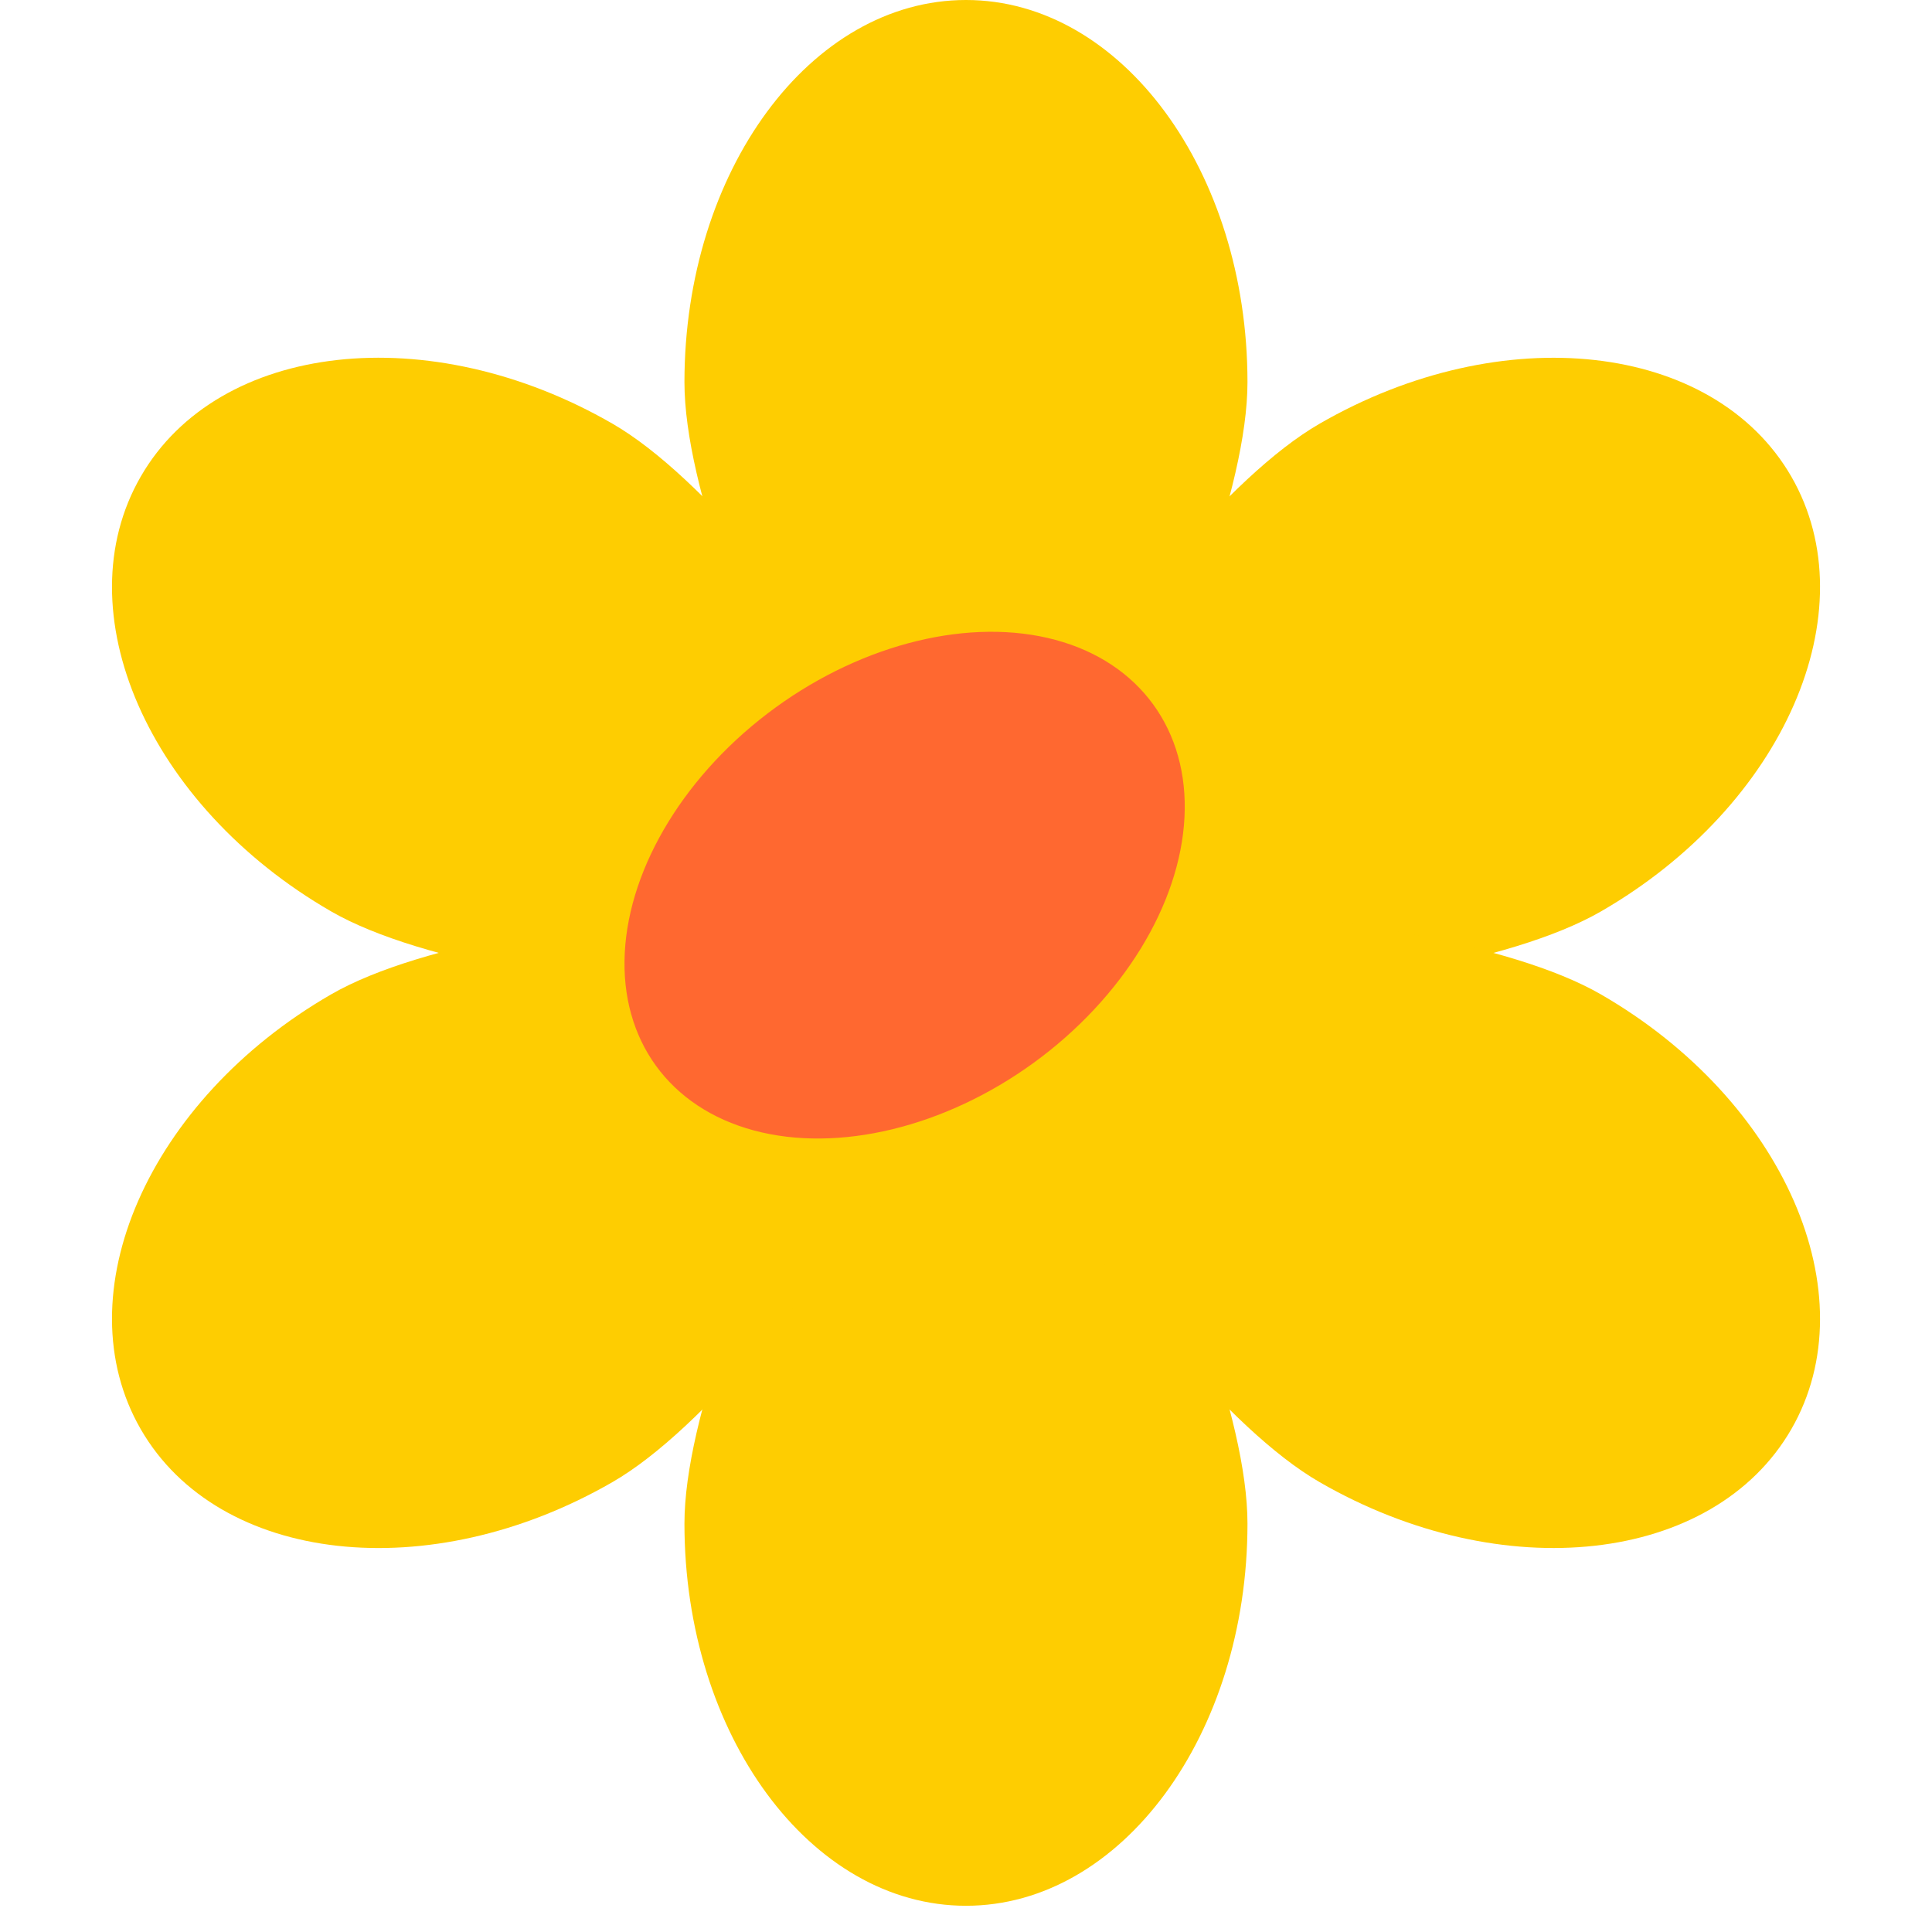 <svg width="26" height="26" viewBox="0 0 26 26" fill="none" xmlns="http://www.w3.org/2000/svg">
<path d="M16.788 5.143C16.788 7.984 13 14.572 13 14.572C13 14.572 9.211 7.984 9.211 5.143C9.211 2.303 10.907 0 13 0C15.092 0 16.788 2.303 16.788 5.143Z" fill="#FECD01"/>
<path d="M16.788 20.504C16.788 17.663 13 11.075 13 11.075C13 11.075 9.211 17.663 9.211 20.504C9.211 23.344 10.907 25.647 13 25.647C15.092 25.647 16.788 23.344 16.788 20.504Z" fill="#FECD01"/>
<path d="M4.454 13.383C6.914 11.963 14.514 11.949 14.514 11.949C14.514 11.949 10.703 18.525 8.243 19.945C5.783 21.365 2.941 21.048 1.895 19.235C0.848 17.423 1.994 14.803 4.454 13.383Z" fill="#FECD01"/>
<path d="M17.757 5.703C15.297 7.123 11.486 13.698 11.486 13.698C11.486 13.698 19.086 13.685 21.546 12.265C24.006 10.845 25.152 8.224 24.106 6.412C23.059 4.6 20.217 4.282 17.757 5.703Z" fill="#FECD01"/>
<path d="M17.757 19.945C15.297 18.525 11.486 11.949 11.486 11.949C11.486 11.949 19.086 11.962 21.546 13.383C24.006 14.803 25.152 17.423 24.106 19.235C23.059 21.047 20.217 21.365 17.757 19.945Z" fill="#FECD01"/>
<path d="M4.454 12.264C6.914 13.684 14.514 13.698 14.514 13.698C14.514 13.698 10.703 7.122 8.243 5.702C5.783 4.282 2.941 4.599 1.895 6.412C0.848 8.224 1.994 10.844 4.454 12.264Z" fill="#FECD01"/>
<ellipse cx="12.174" cy="11.912" rx="2.955" ry="4.136" transform="rotate(53.995 12.174 11.912)" fill="#FF6830"/>
</svg>
